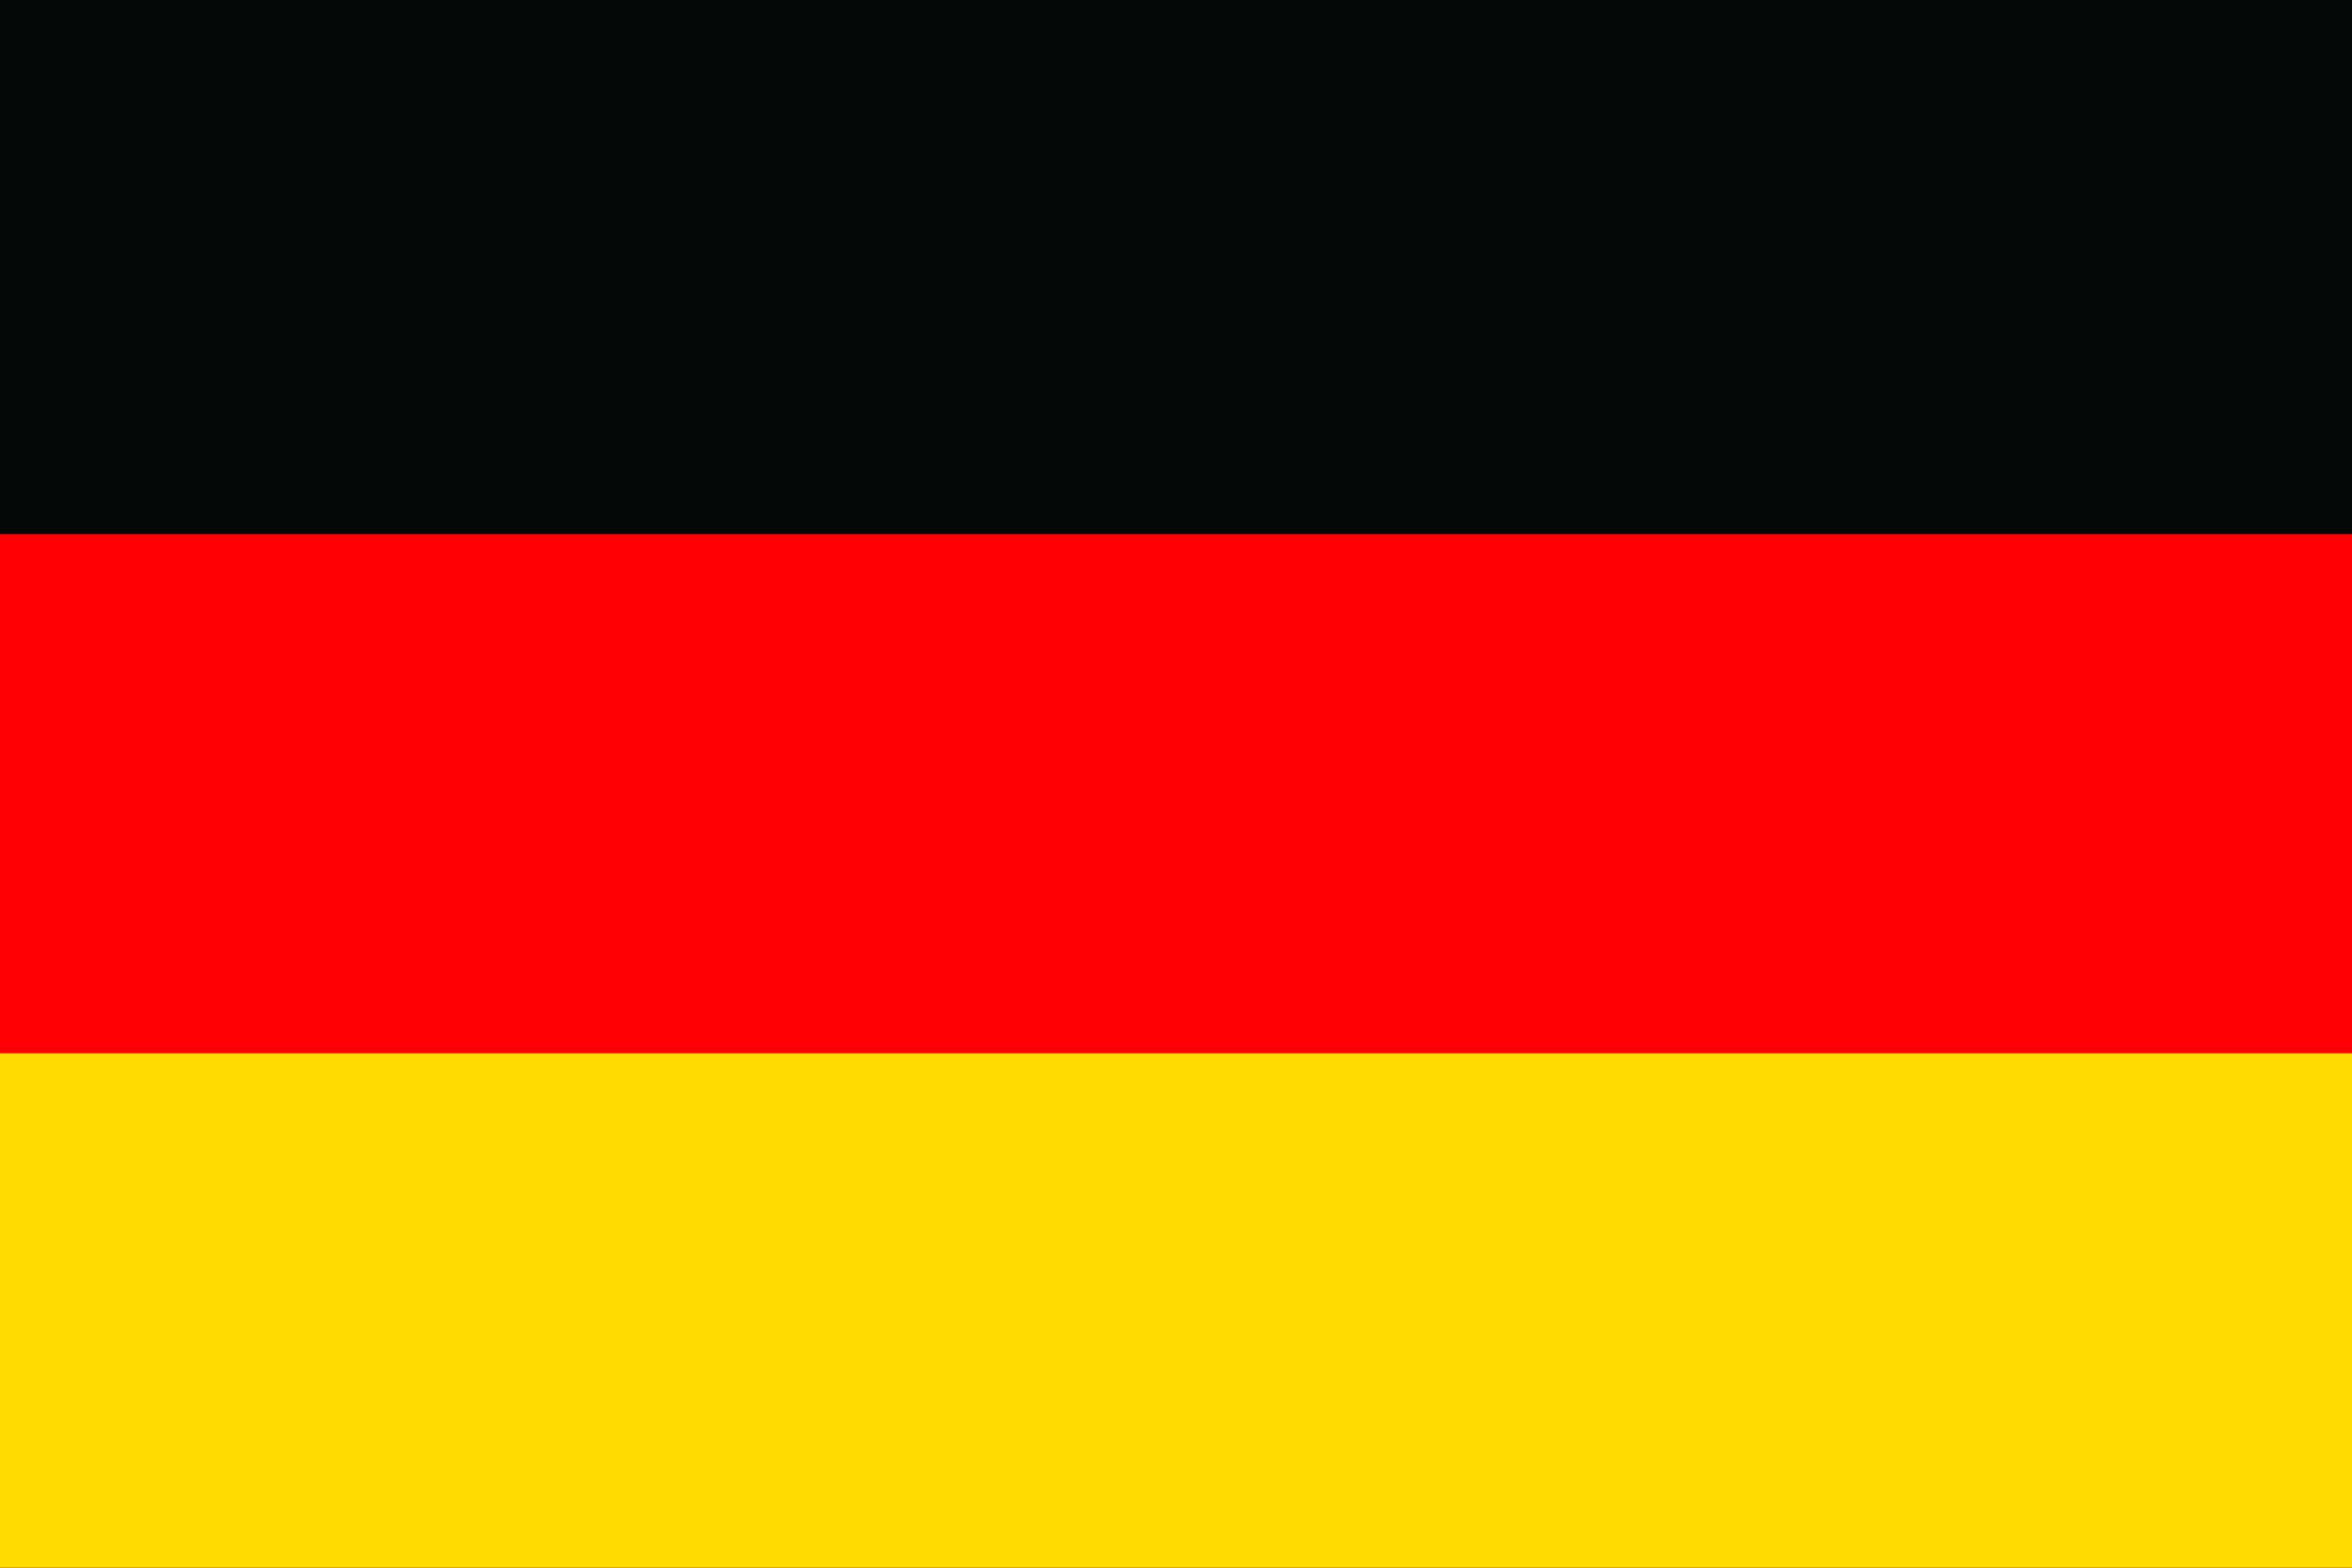 <?xml version="1.0" encoding="utf-8"?>
<!-- Generator: Adobe Illustrator 24.0.3, SVG Export Plug-In . SVG Version: 6.00 Build 0)  -->
<svg version="1.1" id="Layer_1" xmlns="http://www.w3.org/2000/svg" xmlns:xlink="http://www.w3.org/1999/xlink" x="0px" y="0px"
	 viewBox="0 0 48 32" style="enable-background:new 0 0 48 32;" xml:space="preserve">
<style type="text/css">
	.st0{fill:#050807;}
	.st1{fill:#FF0005;}
	.st2{fill:#FFDC00;}
</style>
<rect x="0" y="0" class="st0" width="48" height="32"/>
<rect id="red_stripe_3_" x="0" y="10.9" class="st1" width="48.1" height="21.1"/>
<rect id="gold_stripe_2_" x="0" y="21.5" class="st2" width="48.1" height="10.6"/>
</svg>
